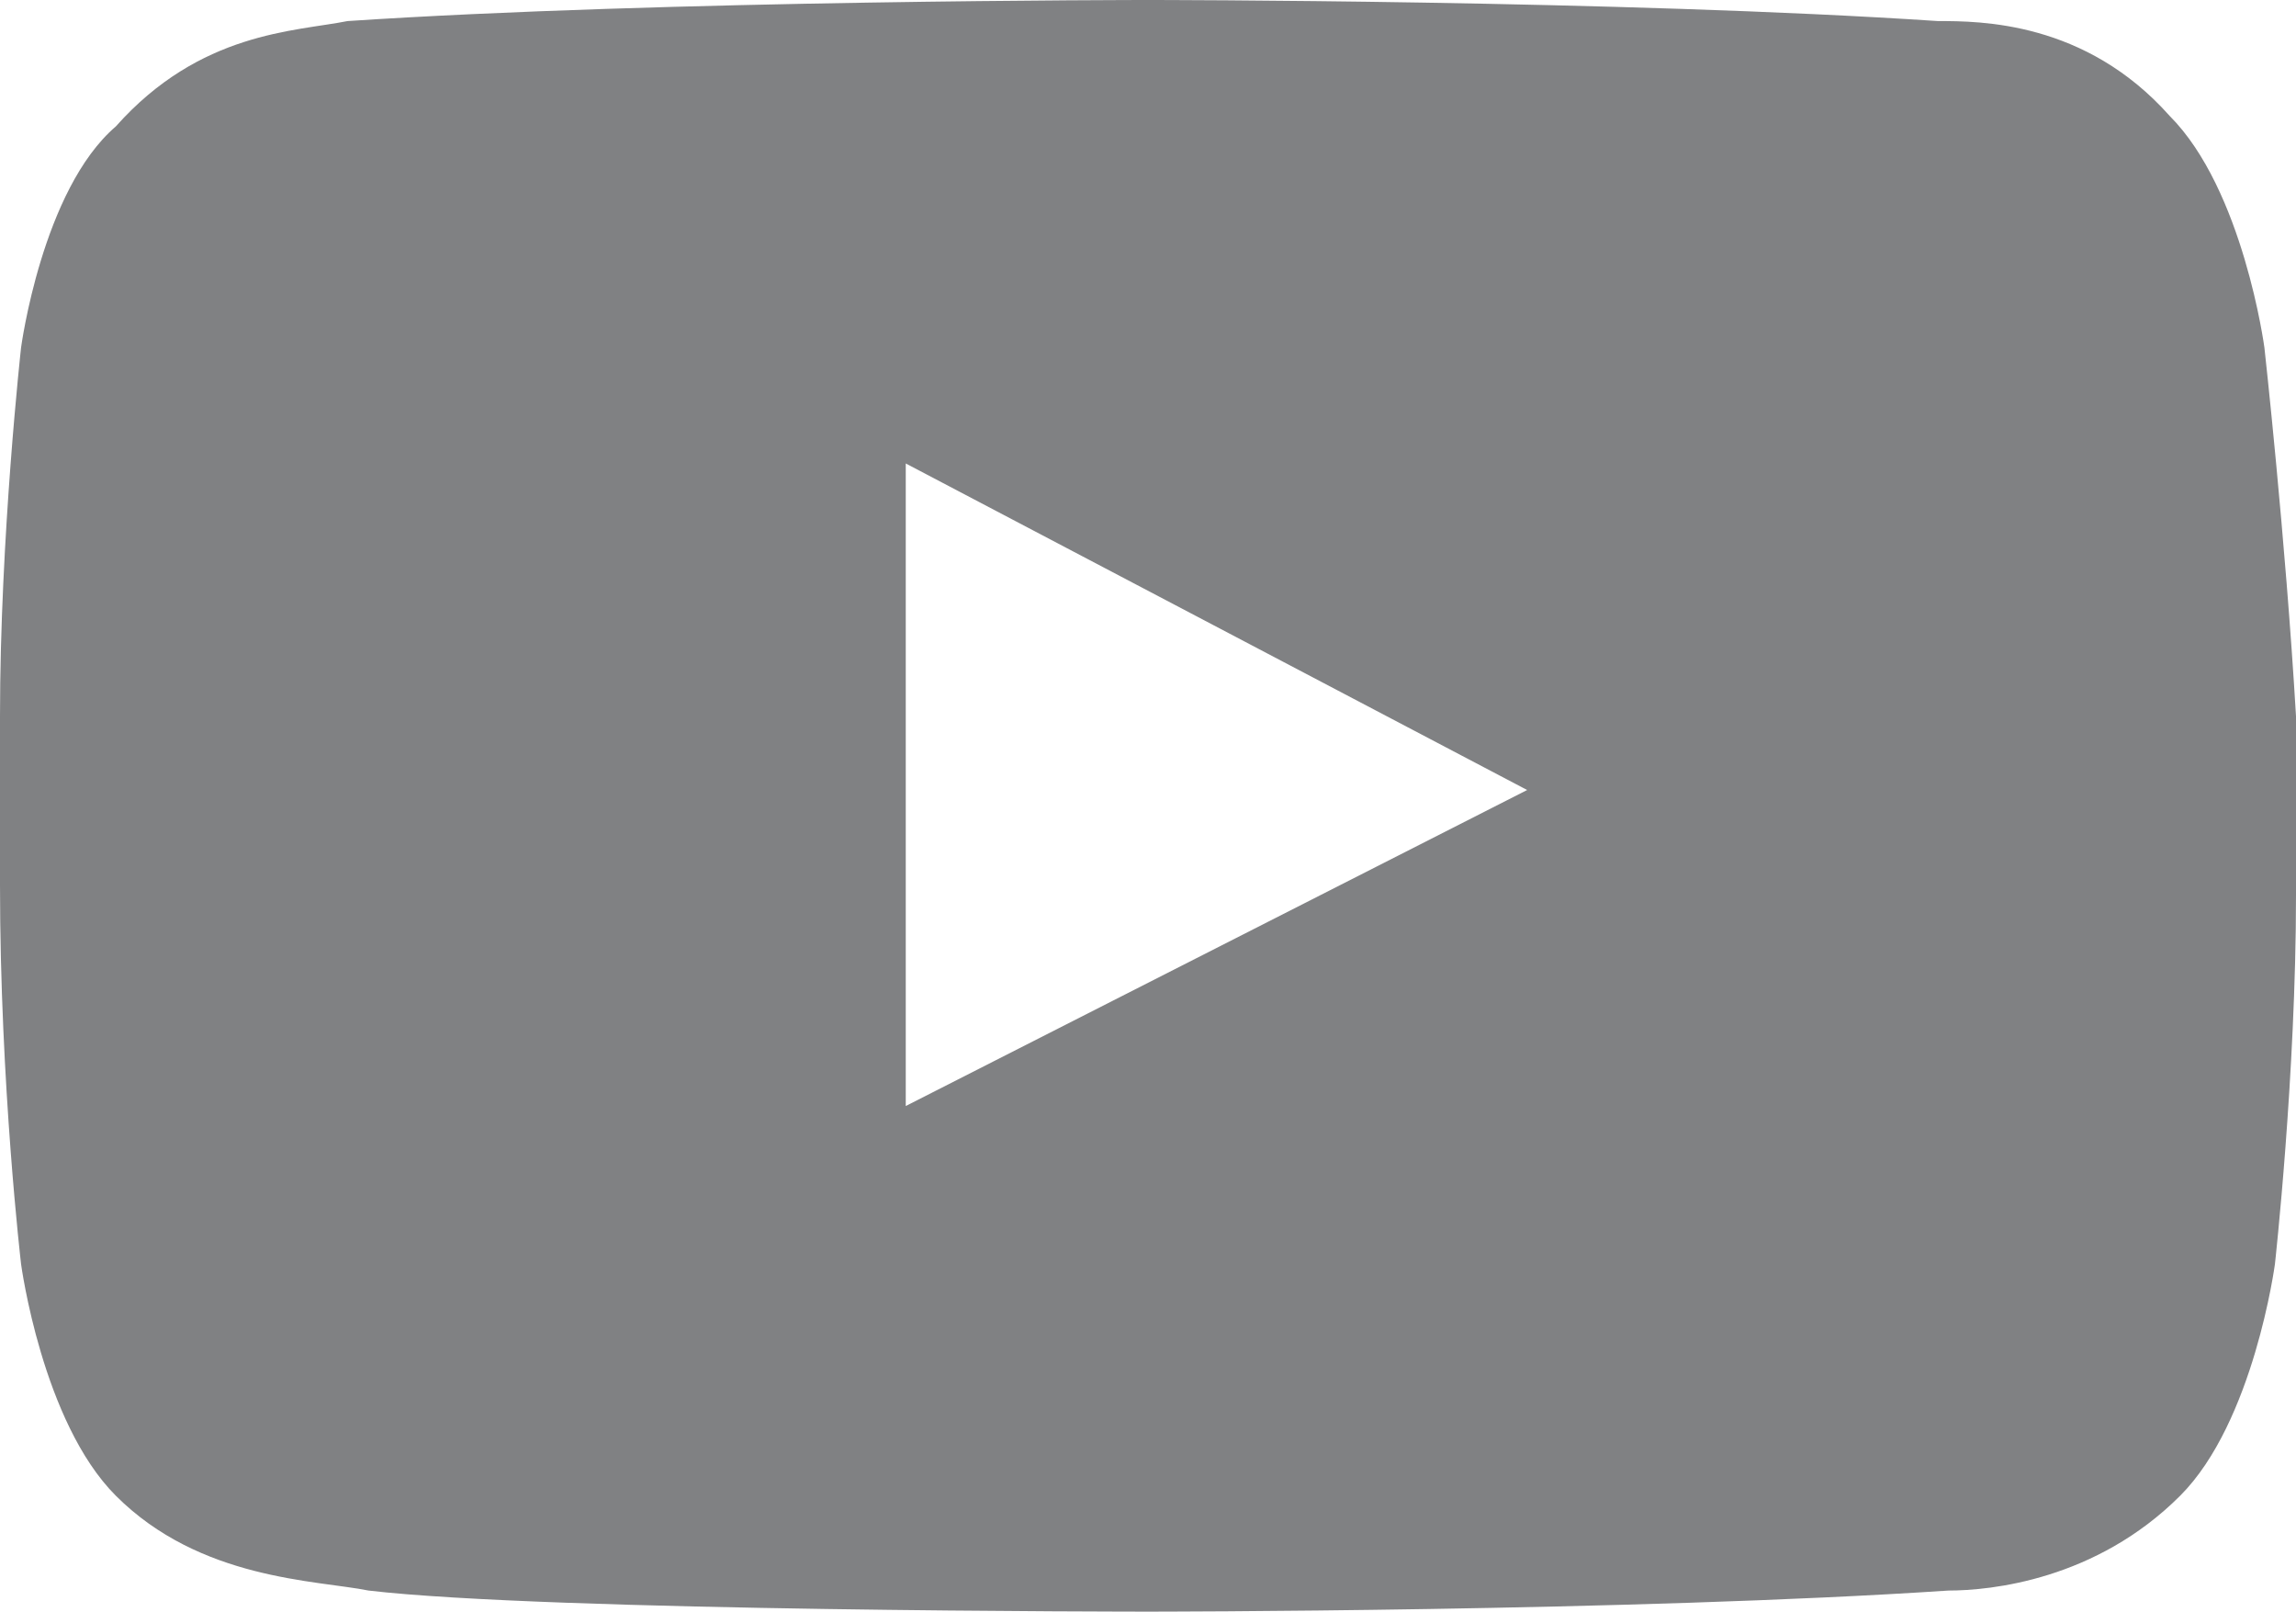 <?xml version="1.0" encoding="utf-8"?>
<!DOCTYPE svg PUBLIC "-//W3C//DTD SVG 1.1//EN" "http://www.w3.org/Graphics/SVG/1.1/DTD/svg11.dtd">
<svg version="1.1" id="Livello_1" xmlns="http://www.w3.org/2000/svg" xmlns:xlink="http://www.w3.org/1999/xlink" x="0px" y="0px"
	 width="21.8px" height="15.3px" viewBox="0 0 21.8 15.3" enable-background="new 0 0 21.8 15.3" xml:space="preserve">
<path fill="#808183" d="M8.6,10.5l0-6.1l5.9,3.1L8.6,10.5z M21.5,3.3c0,0-0.2-1.5-0.9-2.2c-0.8-0.9-1.8-0.9-2.2-0.9
	C15.4,0,10.9,0,10.9,0h0c0,0-4.6,0-7.6,0.2C2.8,0.3,1.9,0.3,1.1,1.2C0.4,1.8,0.2,3.3,0.2,3.3S0,5.1,0,6.8v1.6C0,10.3,0.2,12,0.2,12
	s0.2,1.5,0.9,2.2C1.9,15,3,15,3.5,15.1c1.7,0.2,7.4,0.2,7.4,0.2s4.6,0,7.6-0.2c0.4,0,1.4-0.1,2.2-0.9c0.7-0.7,0.9-2.2,0.9-2.2
	s0.2-1.8,0.2-3.5V6.8C21.7,5.1,21.5,3.3,21.5,3.3"/>
</svg>
